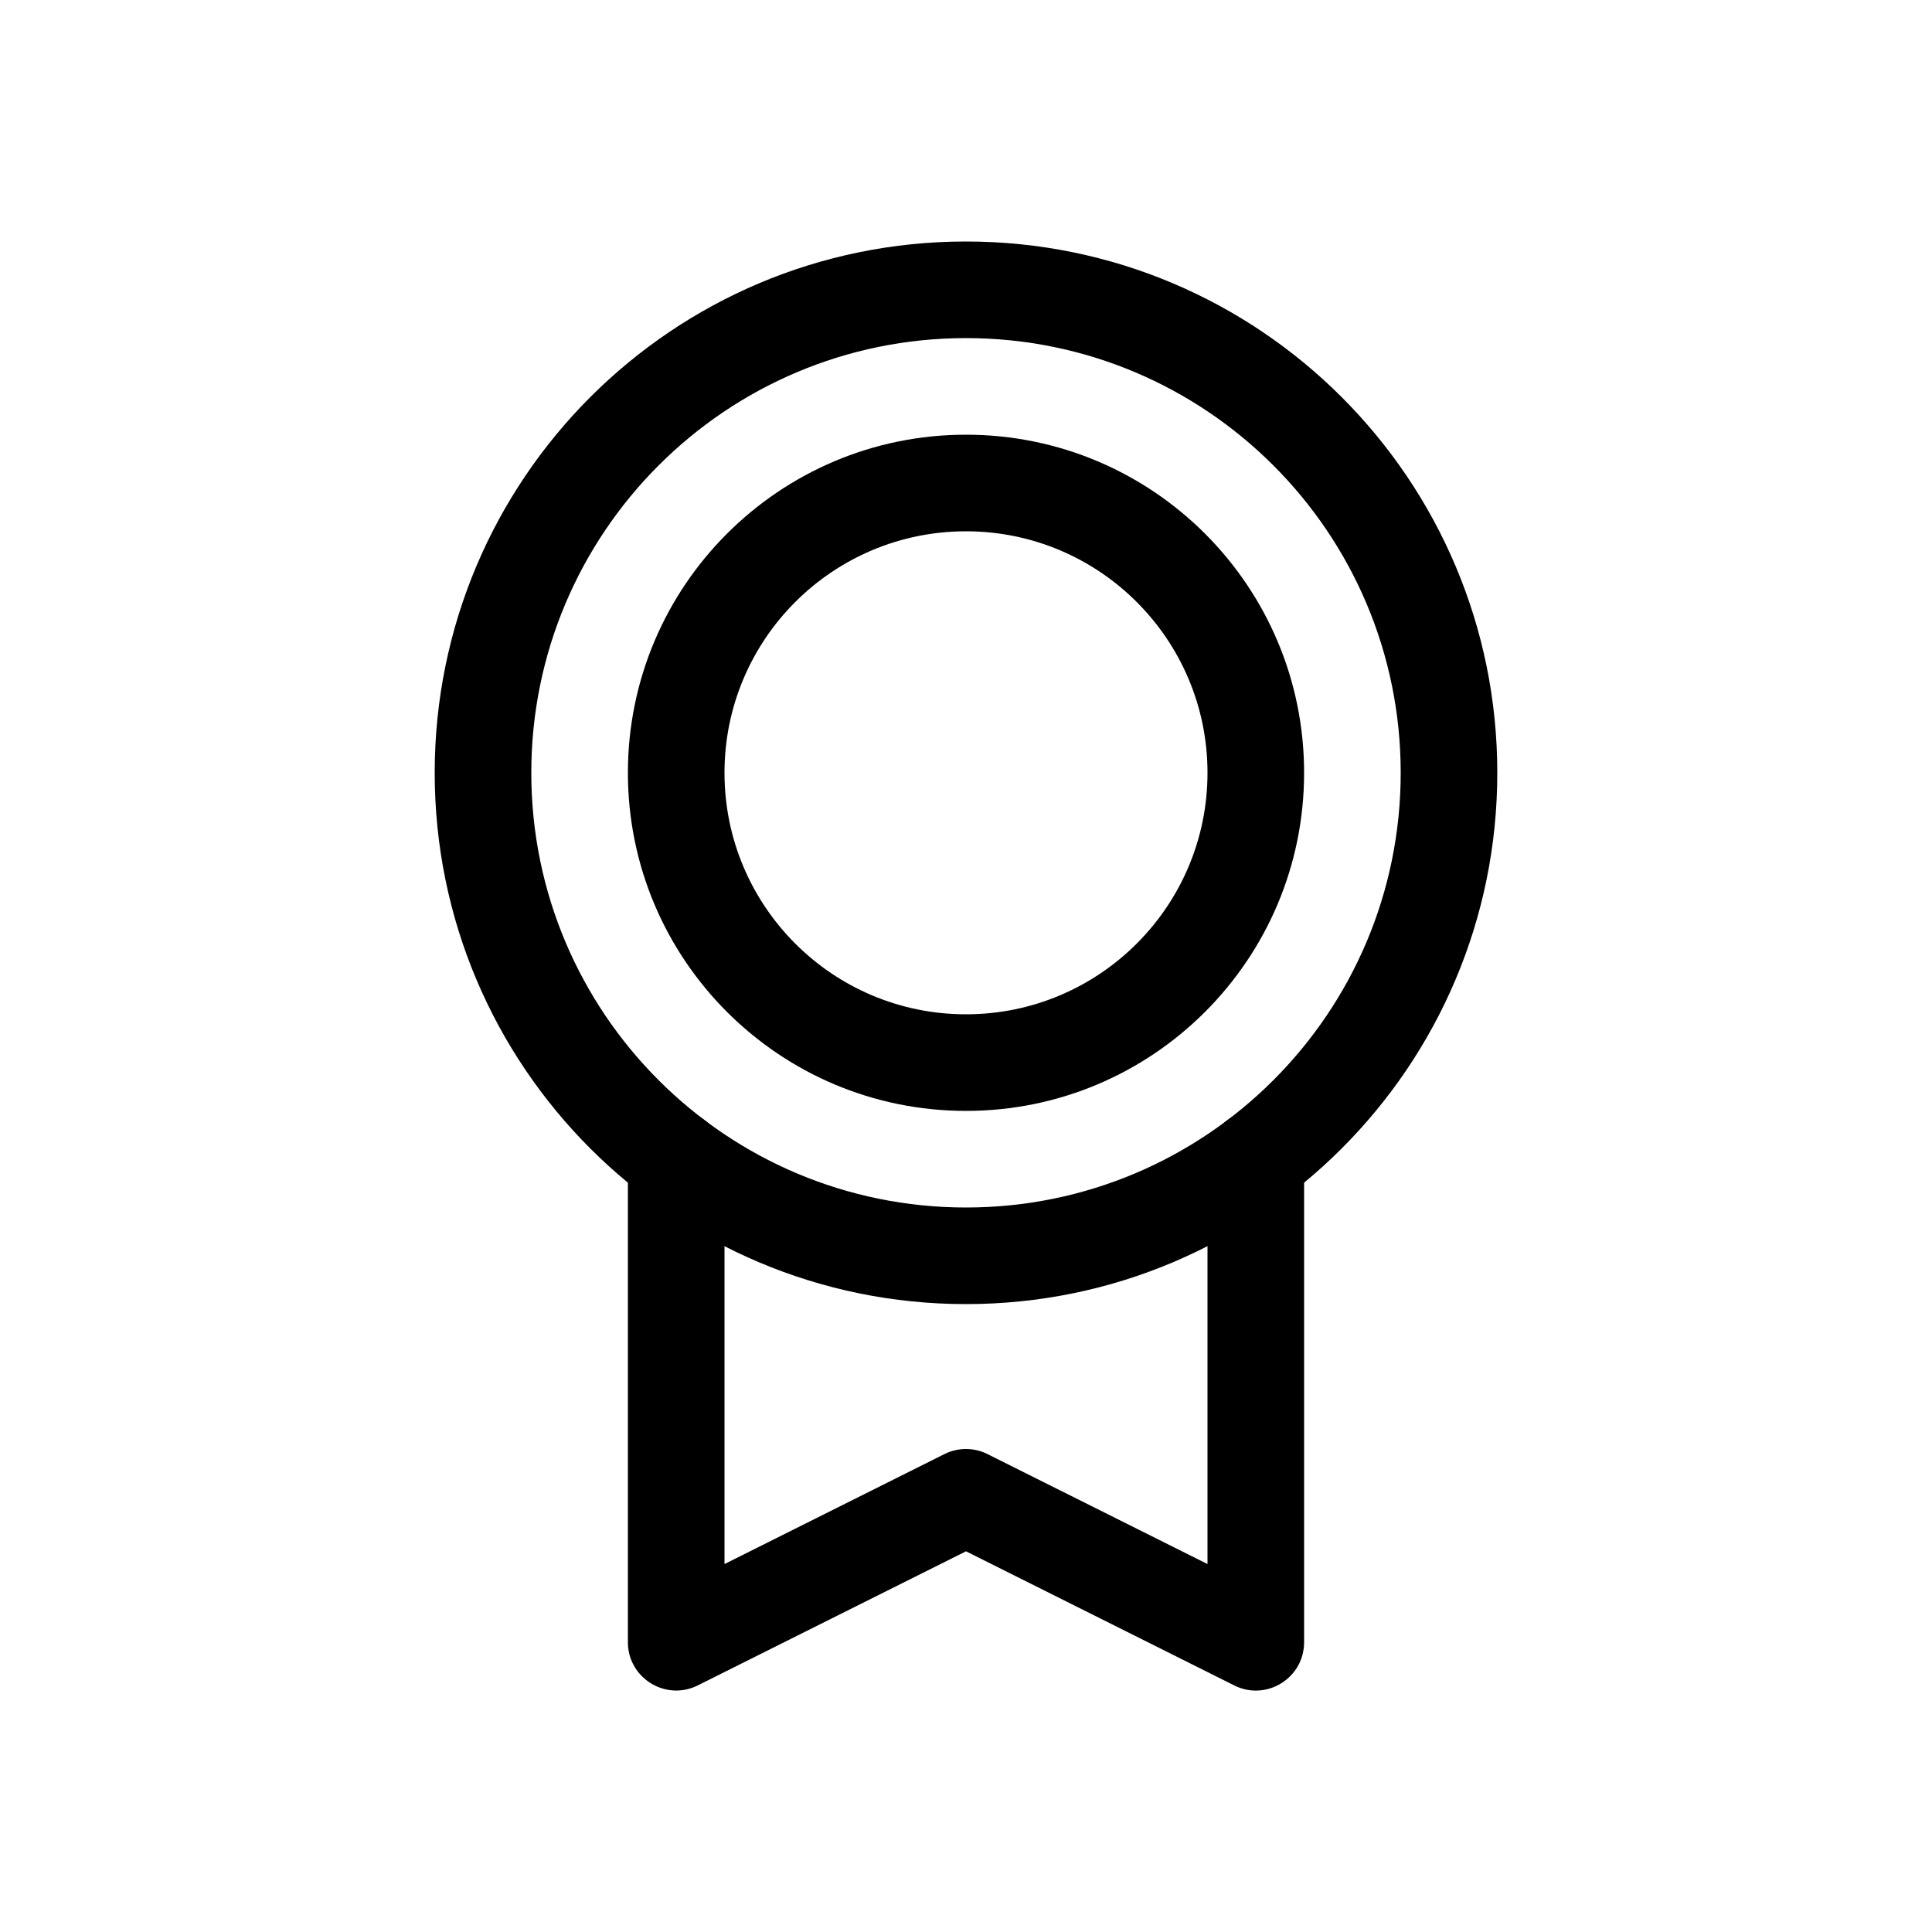 <?xml version="1.0" encoding="UTF-8"?>
<svg width="20px" height="20px" viewBox="0 0 20 20" version="1.1" xmlns="http://www.w3.org/2000/svg" xmlns:xlink="http://www.w3.org/1999/xlink">
    <title>Icon/20/Neutral/N100/Instalaciondartel</title>
    <defs>
        <filter color-interpolation-filters="auto" id="filter-1">
            <feColorMatrix in="SourceGraphic" type="matrix" values="0 0 0 0 0.51 0 0 0 0 0.541 0 0 0 0 0.561 0 0 0 1 0"></feColorMatrix>
        </filter>
    </defs>
    <g id="Icon/20/Neutral/N100/Instalacion" stroke="none" stroke-width="1" fill="none" fill-rule="evenodd">
        <g filter="url(#filter-1)" id="medal">
            <g transform="translate(2, 2)">
                <rect id="Rectangle" x="0" y="0" width="16" height="16"></rect>
                <path d="M8,0.5 C4.962,0.5 2.5,2.962 2.5,6 C2.5,9.038 4.962,11.5 8,11.5 C11.037,11.5 13.5,9.038 13.5,6 C13.5,2.962 11.037,0.5 8,0.5 Z M8,1.5 C10.485,1.5 12.5,3.515 12.5,6 C12.5,8.485 10.485,10.5 8,10.5 C5.514,10.5 3.5,8.485 3.5,6 C3.5,3.515 5.514,1.5 8,1.5 Z" id="Oval" fill="#000000" fill-rule="nonzero"></path>
                <path d="M8,2.5 C6.067,2.5 4.5,4.067 4.5,6 C4.5,7.933 6.067,9.5 8,9.5 C9.933,9.5 11.5,7.933 11.5,6 C11.5,4.067 9.933,2.5 8,2.5 Z M8,3.5 C9.38,3.5 10.5,4.619 10.5,6 C10.5,7.381 9.38,8.5 8,8.5 C6.619,8.5 5.5,7.381 5.5,6 C5.5,4.619 6.619,3.5 8,3.5 Z" id="Oval" fill="#000000" fill-rule="nonzero"></path>
                <path d="M11,9.5 C11.271,9.5 11.492,9.715 11.5,9.984 L11.5,10 L11.5,15 C11.5,15.367 11.12,15.607 10.79,15.454 L10.776,15.447 L8,14.059 L5.224,15.447 C4.896,15.611 4.511,15.378 4.5,15.015 L4.5,15 L4.5,10 C4.5,9.724 4.724,9.5 5,9.5 C5.271,9.5 5.492,9.716 5.5,9.985 L5.5,10 L5.5,14.191 L7.776,13.053 C7.911,12.985 8.069,12.983 8.205,13.044 L8.223,13.053 L10.5,14.191 L10.5,10 C10.5,9.729 10.715,9.508 10.984,9.5 L11,9.5 Z" id="Path" fill="#000000" fill-rule="nonzero"></path>
            </g>
        </g>
    </g>
</svg>